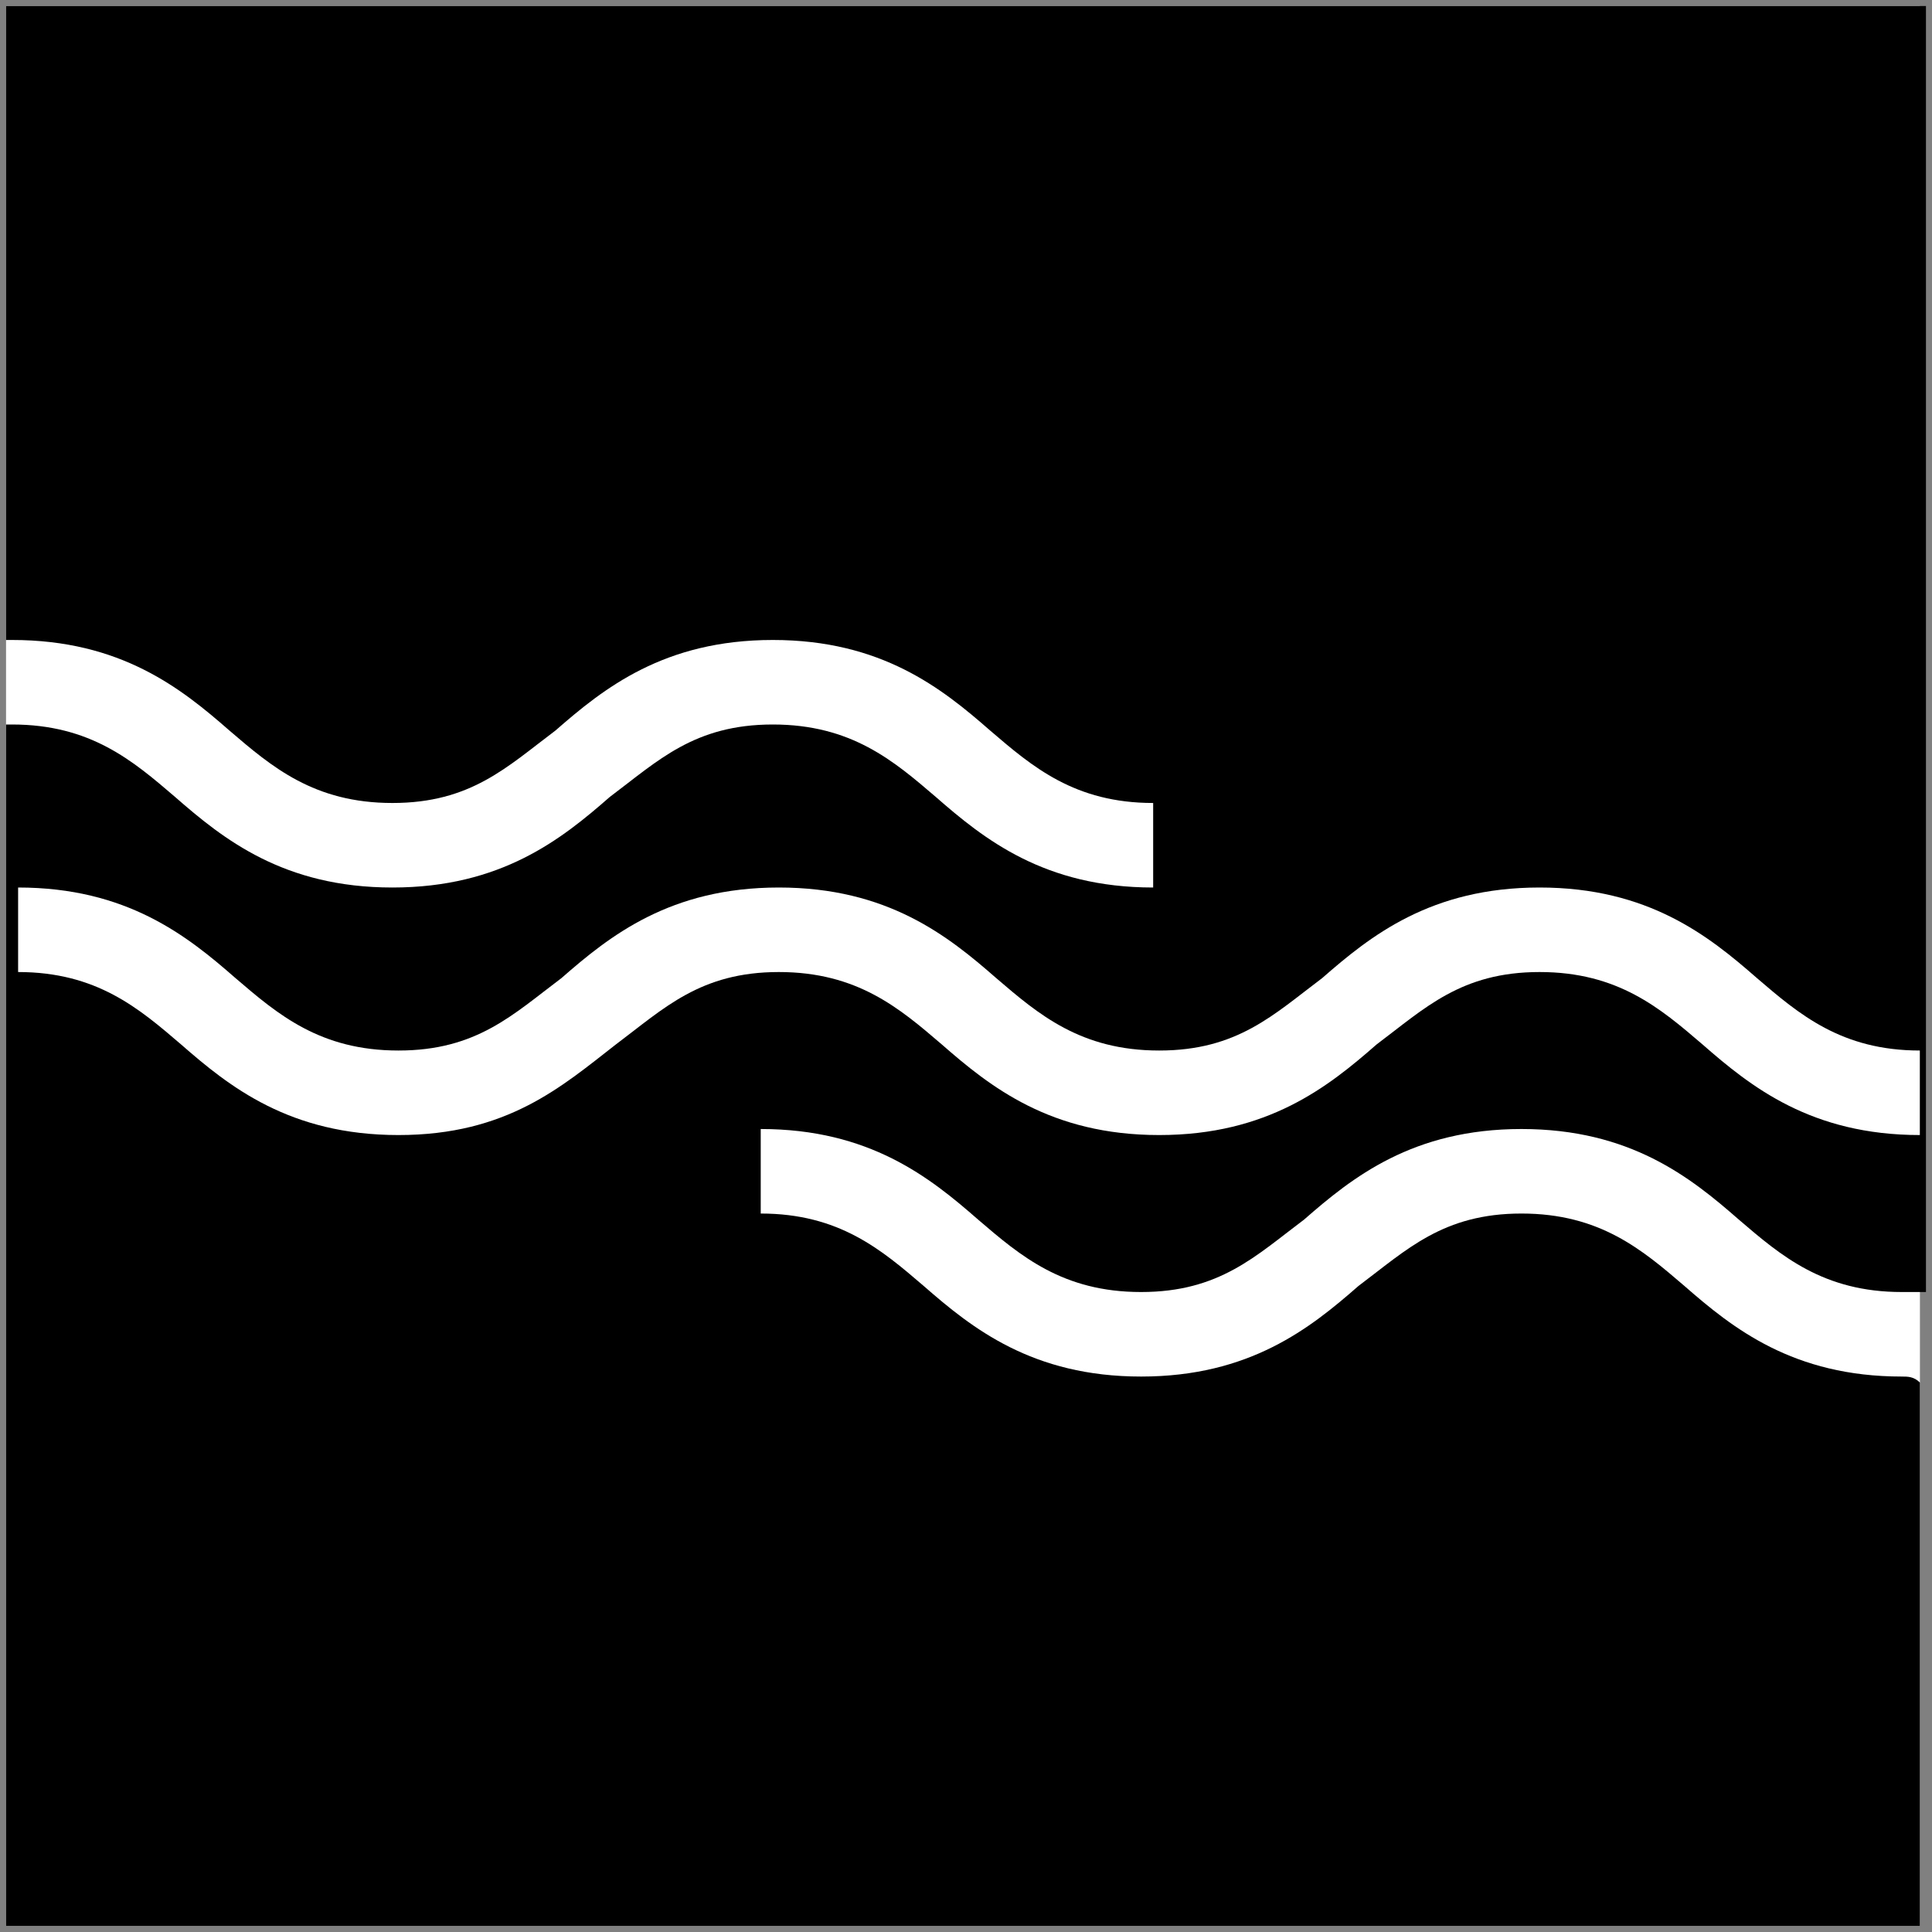<?xml version="1.0" encoding="utf-8"?>
<!-- Generator: Adobe Illustrator 26.3.1, SVG Export Plug-In . SVG Version: 6.00 Build 0)  -->
<svg version="1.1" id="Layer_1" xmlns="http://www.w3.org/2000/svg" xmlns:xlink="http://www.w3.org/1999/xlink" x="0px" y="0px"
	 viewBox="0 0 32 32" style="enable-background:new 0 0 32 32;" xml:space="preserve">
<rect x="0" y="0" width="32" height="32" fill="#808080" stroke="none"/>
<style type="text/css">
	.st0{fill:#FFFFFF;}
</style>
<rect x="0.1" y="0.1" class="st0" width="31.7" height="31.8"/>
<path d="M31.5,22.8c-1.8,0-2.8-0.8-3.6-1.5c-0.7-0.6-1.4-1.2-2.7-1.2c-1.3,0-1.9,0.6-2.7,1.2c-0.8,0.7-1.8,1.5-3.6,1.5
	c-1.8,0-2.8-0.8-3.6-1.5c-0.7-0.6-1.4-1.2-2.7-1.2v-1.4c1.8,0,2.8,0.8,3.6,1.5c0.7,0.6,1.4,1.2,2.7,1.2c1.3,0,1.9-0.6,2.7-1.2
	c0.8-0.7,1.8-1.5,3.6-1.5s2.8,0.8,3.6,1.5c0.7,0.6,1.4,1.2,2.7,1.2c0.1,0,0.2,0,0.4,0V0.1H0.1v10.5h0.1c1.8,0,2.8,0.8,3.6,1.5
	c0.7,0.6,1.4,1.2,2.7,1.2s1.9-0.6,2.7-1.2c0.8-0.7,1.8-1.5,3.6-1.5s2.8,0.8,3.6,1.5c0.7,0.6,1.4,1.2,2.7,1.2v1.4
	c-1.8,0-2.8-0.8-3.6-1.5c-0.7-0.6-1.4-1.2-2.7-1.2s-1.9,0.6-2.7,1.2c-0.8,0.7-1.8,1.5-3.6,1.5s-2.8-0.8-3.6-1.5
	C2.2,12.6,1.5,12,0.2,12H0.1v19.9h31.7v-9C31.7,22.8,31.6,22.8,31.5,22.8z M6.6,18.8c-1.8,0-2.8-0.8-3.6-1.5
	c-0.7-0.6-1.4-1.2-2.7-1.2v-1.4c1.8,0,2.8,0.8,3.6,1.5c0.7,0.6,1.4,1.2,2.7,1.2s1.9-0.6,2.7-1.2c0.8-0.7,1.8-1.5,3.6-1.5
	s2.8,0.8,3.6,1.5c0.7,0.6,1.4,1.2,2.7,1.2c1.3,0,1.9-0.6,2.7-1.2c0.8-0.7,1.8-1.5,3.6-1.5s2.8,0.8,3.6,1.5c0.7,0.6,1.4,1.2,2.7,1.2
	v1.4c-1.8,0-2.8-0.8-3.6-1.5c-0.7-0.6-1.4-1.2-2.7-1.2s-1.9,0.6-2.7,1.2C22,18,21,18.8,19.2,18.8c-1.8,0-2.8-0.8-3.6-1.5
	c-0.7-0.6-1.4-1.2-2.7-1.2s-1.9,0.6-2.7,1.2C9.3,18,8.4,18.8,6.6,18.8z"/>
</svg>
